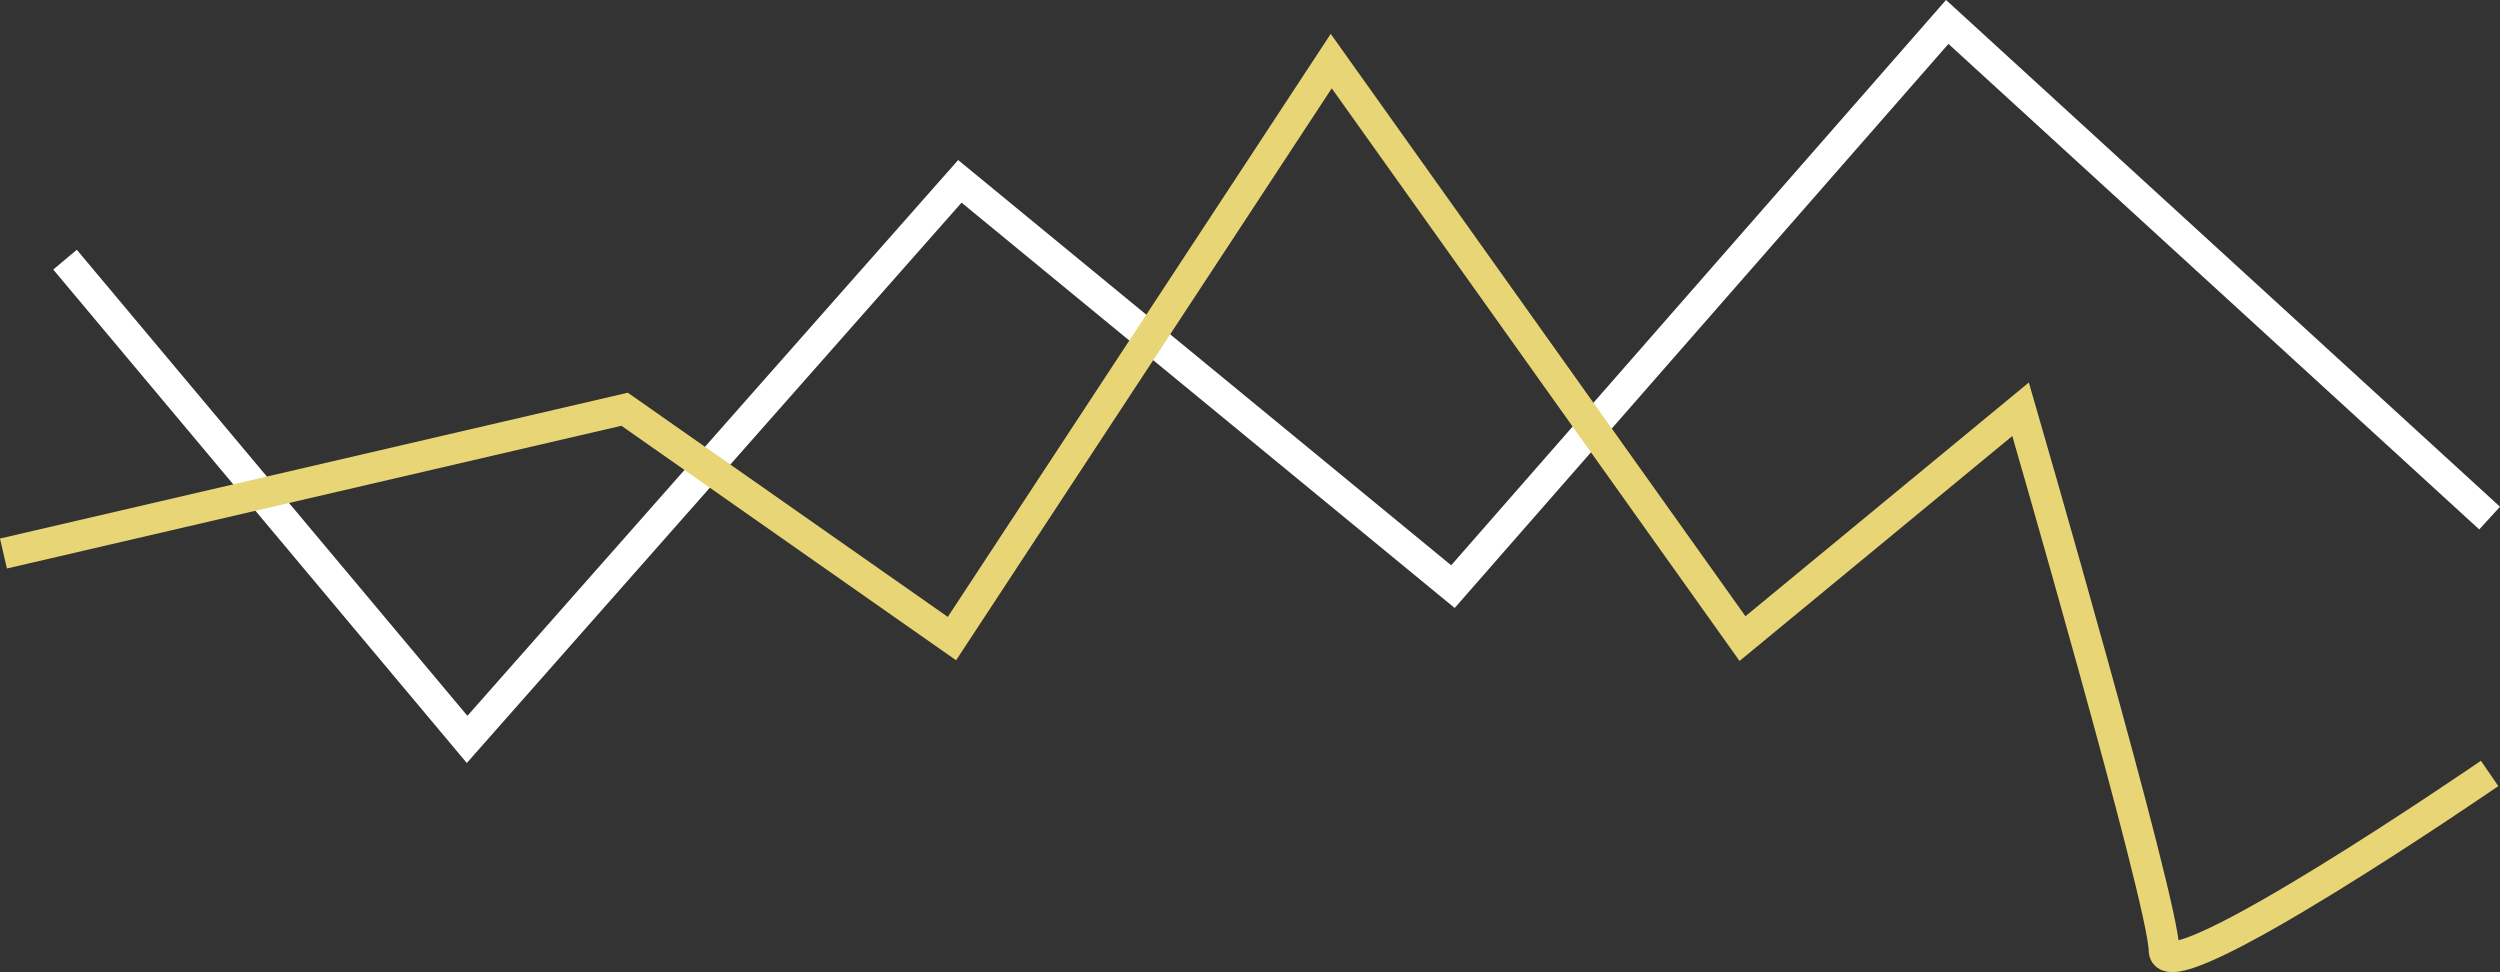 <svg xmlns="http://www.w3.org/2000/svg" width="243.874" height="94.832" viewBox="0 0 243.874 94.832">
  <rect x="0" y="0" width="243.874" height="94.832" fill="#333333" stroke="none"/>
  <g id="グループ_353" data-name="グループ 353" transform="translate(-1157.139 -3.72)">
    <path id="パス_6" data-name="パス 6" d="M1757.622,65.5l-52.909-48.4-48.219,55.087-48.1-39.536-48.068,54.439-39.223-46.8" transform="translate(-357.622 -11.241)" fill="none" stroke="#fff" stroke-width="3"/>
    <path id="パス_7" data-name="パス 7" d="M1755.124,92s-31.76,21.818-31.76,17.253-13.993-52.78-13.993-52.78l-27.128,22.373-40.118-56.333-37,56.333-31.932-22.373L1512.6,70.547" transform="translate(-355.124 -12.832)" fill="none" stroke="#e8d575" stroke-width="3"/>
  </g>
</svg>
